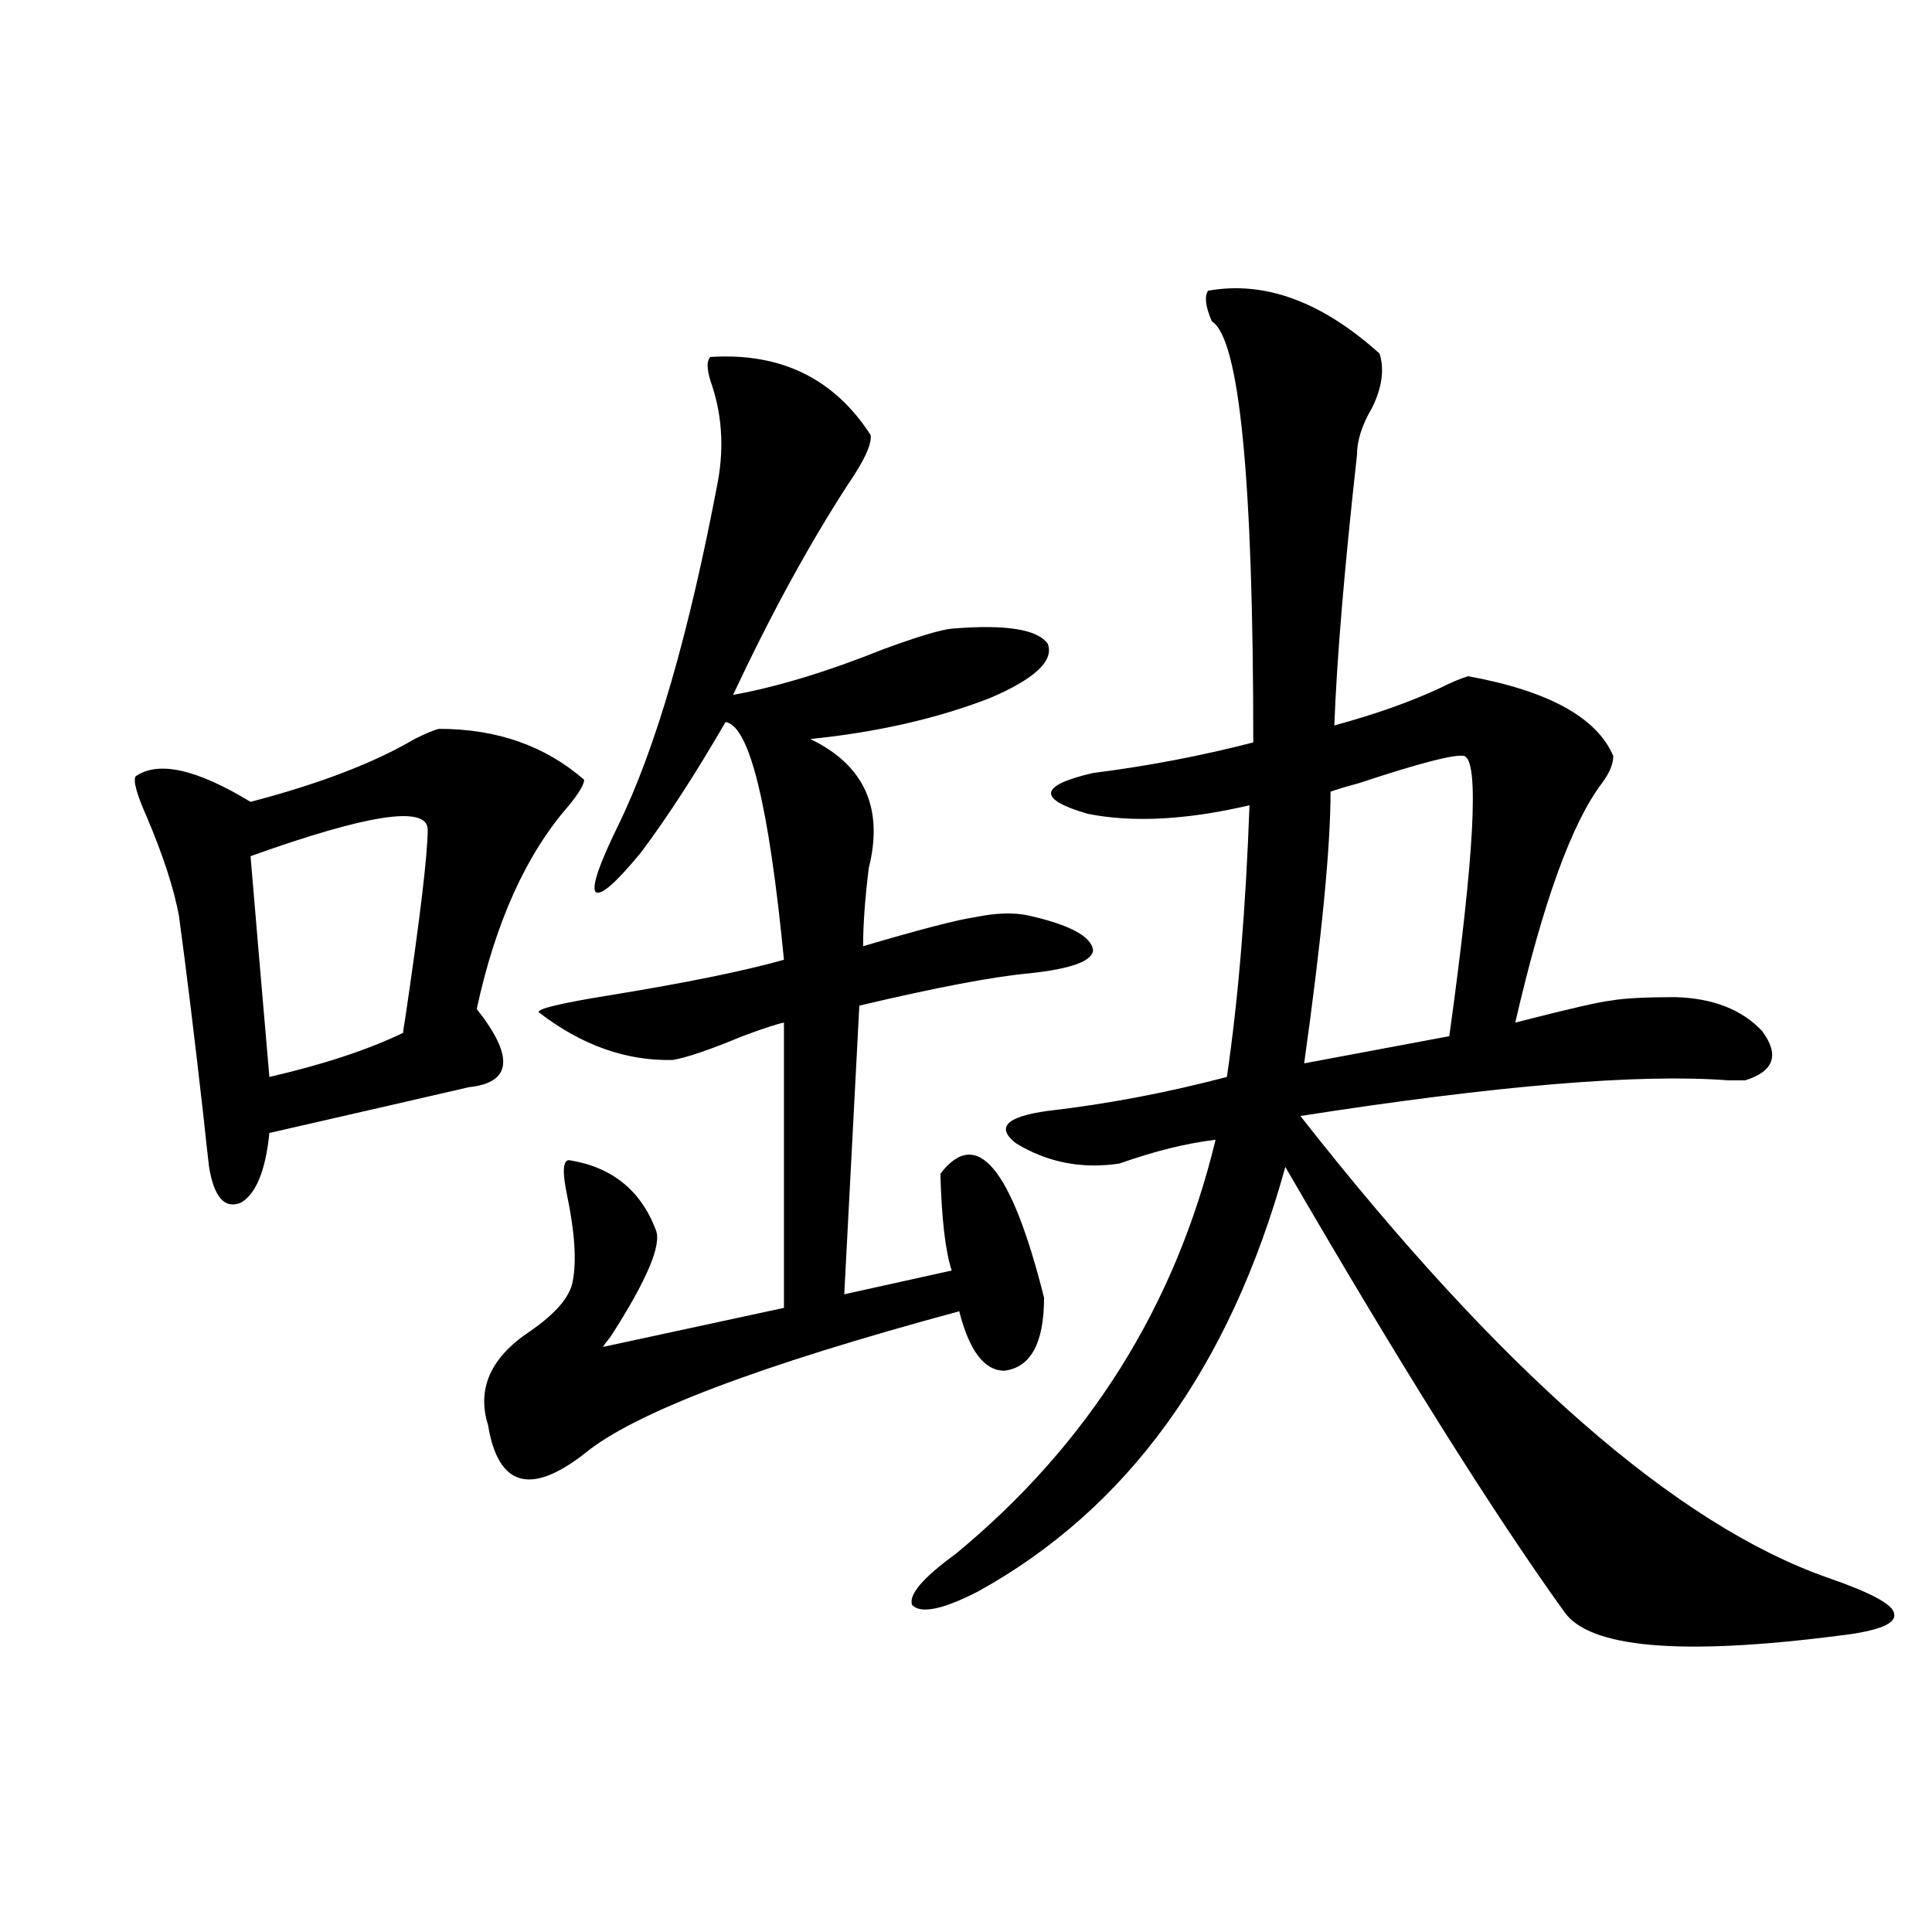 <?xml version="1.0" encoding="utf-8"?>
<!-- Generator: Adobe Illustrator 16.0.0, SVG Export Plug-In . SVG Version: 6.00 Build 0)  -->
<!DOCTYPE svg PUBLIC "-//W3C//DTD SVG 1.1//EN" "http://www.w3.org/Graphics/SVG/1.1/DTD/svg11.dtd">
<svg version="1.1" id="图层_1" xmlns="http://www.w3.org/2000/svg" xmlns:xlink="http://www.w3.org/1999/xlink" x="0px" y="0px"
	 width="1000px" height="1000px" viewBox="0 0 1000 1000" enable-background="new 0 0 1000 1000" xml:space="preserve">
<path d="M227.238,377.246c29.908,0,54.953,8.789,75.12,26.367c0,2.349-2.606,6.743-7.805,13.184
	c-22.118,25.2-38.048,60.356-47.804,105.469c19.512,24.609,18.201,38.096-3.902,40.43c-22.773,5.273-57.239,13.184-103.412,23.73
	c-1.951,19.336-6.829,31.353-14.634,36.035c-8.46,3.516-13.993-2.637-16.585-18.457c-0.655-5.273-1.631-14.063-2.927-26.367
	c-4.558-40.43-8.78-74.995-12.683-103.711c-2.606-14.063-8.14-31.05-16.585-50.977c-5.213-11.714-7.164-18.745-5.854-21.094
	c11.707-8.198,31.539-3.804,59.511,13.184c35.762-9.365,64.054-20.215,84.876-32.52
	C220.409,379.595,224.632,377.837,227.238,377.246z M221.385,429.102c-0.655-12.305-31.219-7.607-91.705,14.063
	c2.592,31.064,5.854,69.146,9.756,114.258c27.957-6.44,51.051-14.063,69.267-22.852c0-1.167,0.32-3.516,0.976-7.031
	C217.482,474.805,221.385,441.997,221.385,429.102z M519.914,709.473c-10.411,0-18.216-10.244-23.414-30.762
	c-104.067,28.125-168.776,52.734-194.142,73.828c-27.972,21.685-44.557,16.699-49.755-14.941
	c-5.854-18.745,1.296-34.854,21.463-48.34c13.658-9.365,21.128-18.154,22.438-26.367c1.951-10.547,0.976-25.186-2.927-43.945
	c-2.606-12.305-2.286-18.457,0.976-18.457c22.104,3.516,37.072,15.532,44.877,36.035c3.247,7.622-4.558,26.079-23.414,55.371
	c-1.951,2.349-3.262,4.106-3.902,5.273l93.656-20.215V529.297c-3.262,0.591-10.411,2.939-21.463,7.031
	c-16.92,7.031-28.947,11.138-36.097,12.305c-24.069,0.591-47.163-7.607-69.267-24.609c-1.311-1.758,10.731-4.683,36.097-8.789
	c39.664-6.44,69.907-12.593,90.729-18.457c-7.805-80.269-17.896-121.289-30.243-123.047c-15.609,26.958-30.243,49.521-43.901,67.676
	c-13.018,15.82-20.822,22.563-23.414,20.215c-1.951-2.925,1.951-14.351,11.707-34.277c19.512-39.839,36.737-99.316,51.706-178.418
	c3.247-18.154,1.951-35.444-3.902-51.855c-1.951-6.44-1.951-10.547,0-12.305c36.417-2.334,64.054,11.138,82.925,40.43
	c0.641,4.697-3.262,13.184-11.707,25.488c-20.167,31.064-39.999,67.388-59.511,108.984c22.759-4.092,48.779-12.002,78.047-23.73
	c17.561-6.44,29.268-9.956,35.121-10.547c27.957-2.334,44.542,0.303,49.755,7.91c3.247,8.789-6.829,18.169-30.243,28.125
	c-27.316,10.547-58.215,17.578-92.681,21.094c27.957,13.486,38.048,35.747,30.243,66.797c-1.951,15.82-2.927,29.307-2.927,40.43
	c29.908-8.789,49.1-13.76,57.56-14.941c11.052-2.334,20.487-2.637,28.292-0.879c20.808,4.697,31.859,10.547,33.17,17.578
	c0,5.864-11.066,9.971-33.17,12.305c-18.871,1.758-48.139,7.334-87.803,16.699l-7.805,149.414l55.608-12.305
	c-3.262-9.956-5.213-26.655-5.854-50.098c18.856-24.609,36.737-3.213,53.657,64.16C540.401,695.122,533.572,707.715,519.914,709.473
	z M625.277,150.488c29.268-5.273,58.855,5.576,88.778,32.52c2.592,8.213,1.296,17.578-3.902,28.125
	c-5.213,8.789-7.805,17.002-7.805,24.609c-6.509,58.599-10.411,105.181-11.707,139.746c21.463-5.85,39.664-12.305,54.633-19.336
	c5.854-2.925,10.731-4.971,14.634-6.152c41.615,7.622,66.66,21.396,75.12,41.309c0,4.106-1.951,8.789-5.854,14.063
	c-15.609,20.518-30.578,61.826-44.877,123.926c27.316-7.031,43.901-10.835,49.755-11.426c6.494-1.167,17.561-1.758,33.17-1.758
	c19.512,0.591,34.466,6.455,44.877,17.578c9.101,12.305,6.174,20.806-8.78,25.488c-1.311,0-4.237,0-8.78,0
	c-46.188-3.516-119.997,2.637-221.458,18.457c103.412,131.836,194.462,211.528,273.164,239.063
	c22.104,7.622,33.49,13.761,34.146,18.457c1.296,5.273-8.14,9.078-28.292,11.426c-81.949,10.547-129.433,6.441-142.436-12.305
	c-37.072-51.553-85.211-128.32-144.387-230.273c-28.627,103.711-81.629,176.963-159.021,219.727
	c-18.216,9.366-29.603,11.715-34.146,7.031c-1.951-5.273,5.519-14.063,22.438-26.367c68.932-56.826,113.809-128.32,134.631-214.453
	c-14.969,1.758-31.554,5.864-49.755,12.305c-19.512,2.939-37.407-0.576-53.657-10.547c-10.411-8.198-4.878-13.76,16.585-16.699
	c30.563-3.516,61.462-9.365,92.681-17.578c5.854-39.839,9.756-86.709,11.707-140.625c-32.529,7.622-60.486,9.092-83.9,4.395
	c-26.021-7.607-25.045-14.639,2.927-21.094c27.957-3.516,55.608-8.789,82.925-15.82c0-136.519-7.164-209.18-21.463-217.969
	C623.967,158.701,623.326,153.428,625.277,150.488z M757.957,391.309c-4.558-1.167-22.773,3.516-54.633,14.063
	c-6.509,1.758-11.387,3.228-14.634,4.395c0,28.716-4.558,75.586-13.658,140.625l75.12-14.063
	C763.155,442.588,765.762,394.248,757.957,391.309z"/>
</svg>
